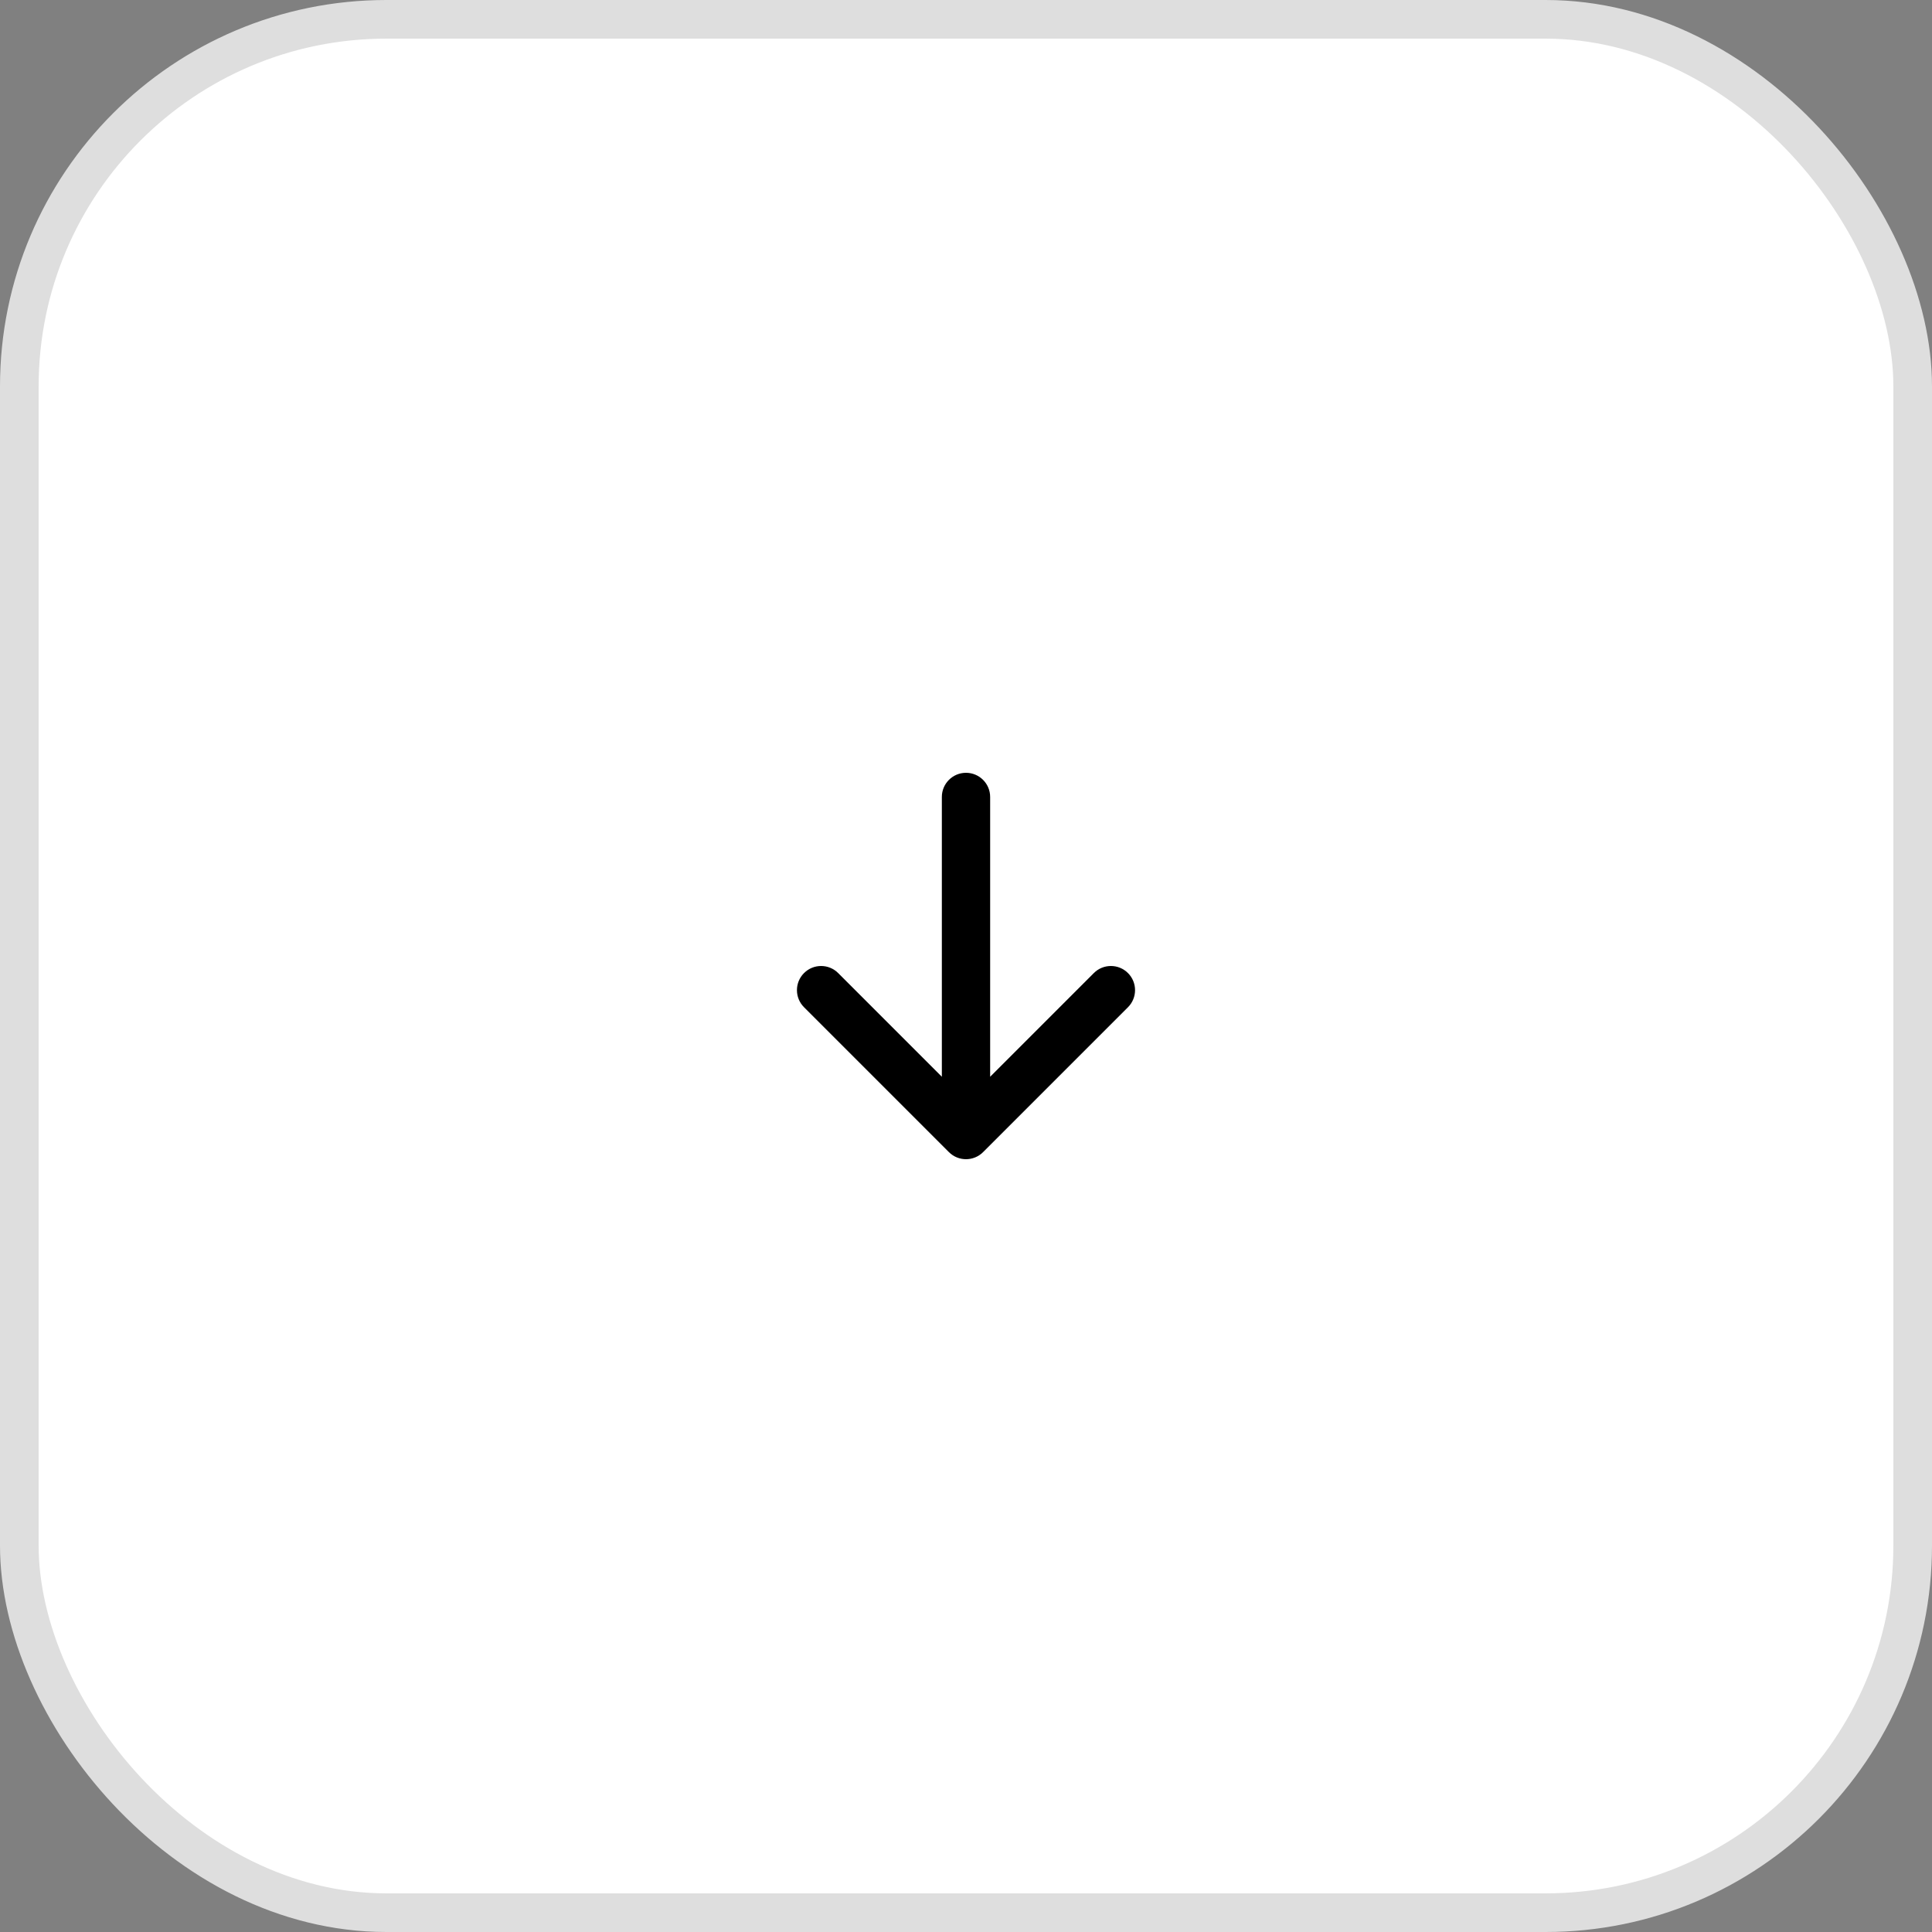 <svg width="50" height="50" viewBox="0 0 50 50" fill="none" xmlns="http://www.w3.org/2000/svg">
<rect x="0" y="0" width="50" height="50" fill="#808080" stroke="none"/>
<rect x="0.5" y="0.5" width="49" height="49" rx="9.5" fill="white" stroke="#DEDEDE"/>
<path fill-rule="evenodd" clip-rule="evenodd" d="M25 20C25.345 20 25.625 20.28 25.625 20.625L25.625 27.866L28.308 25.183C28.552 24.939 28.948 24.939 29.192 25.183C29.436 25.427 29.436 25.823 29.192 26.067L25.442 29.817C25.198 30.061 24.802 30.061 24.558 29.817L20.808 26.067C20.564 25.823 20.564 25.427 20.808 25.183C21.052 24.939 21.448 24.939 21.692 25.183L24.375 27.866L24.375 20.625C24.375 20.28 24.655 20 25 20Z" fill="black"/>
</svg>

